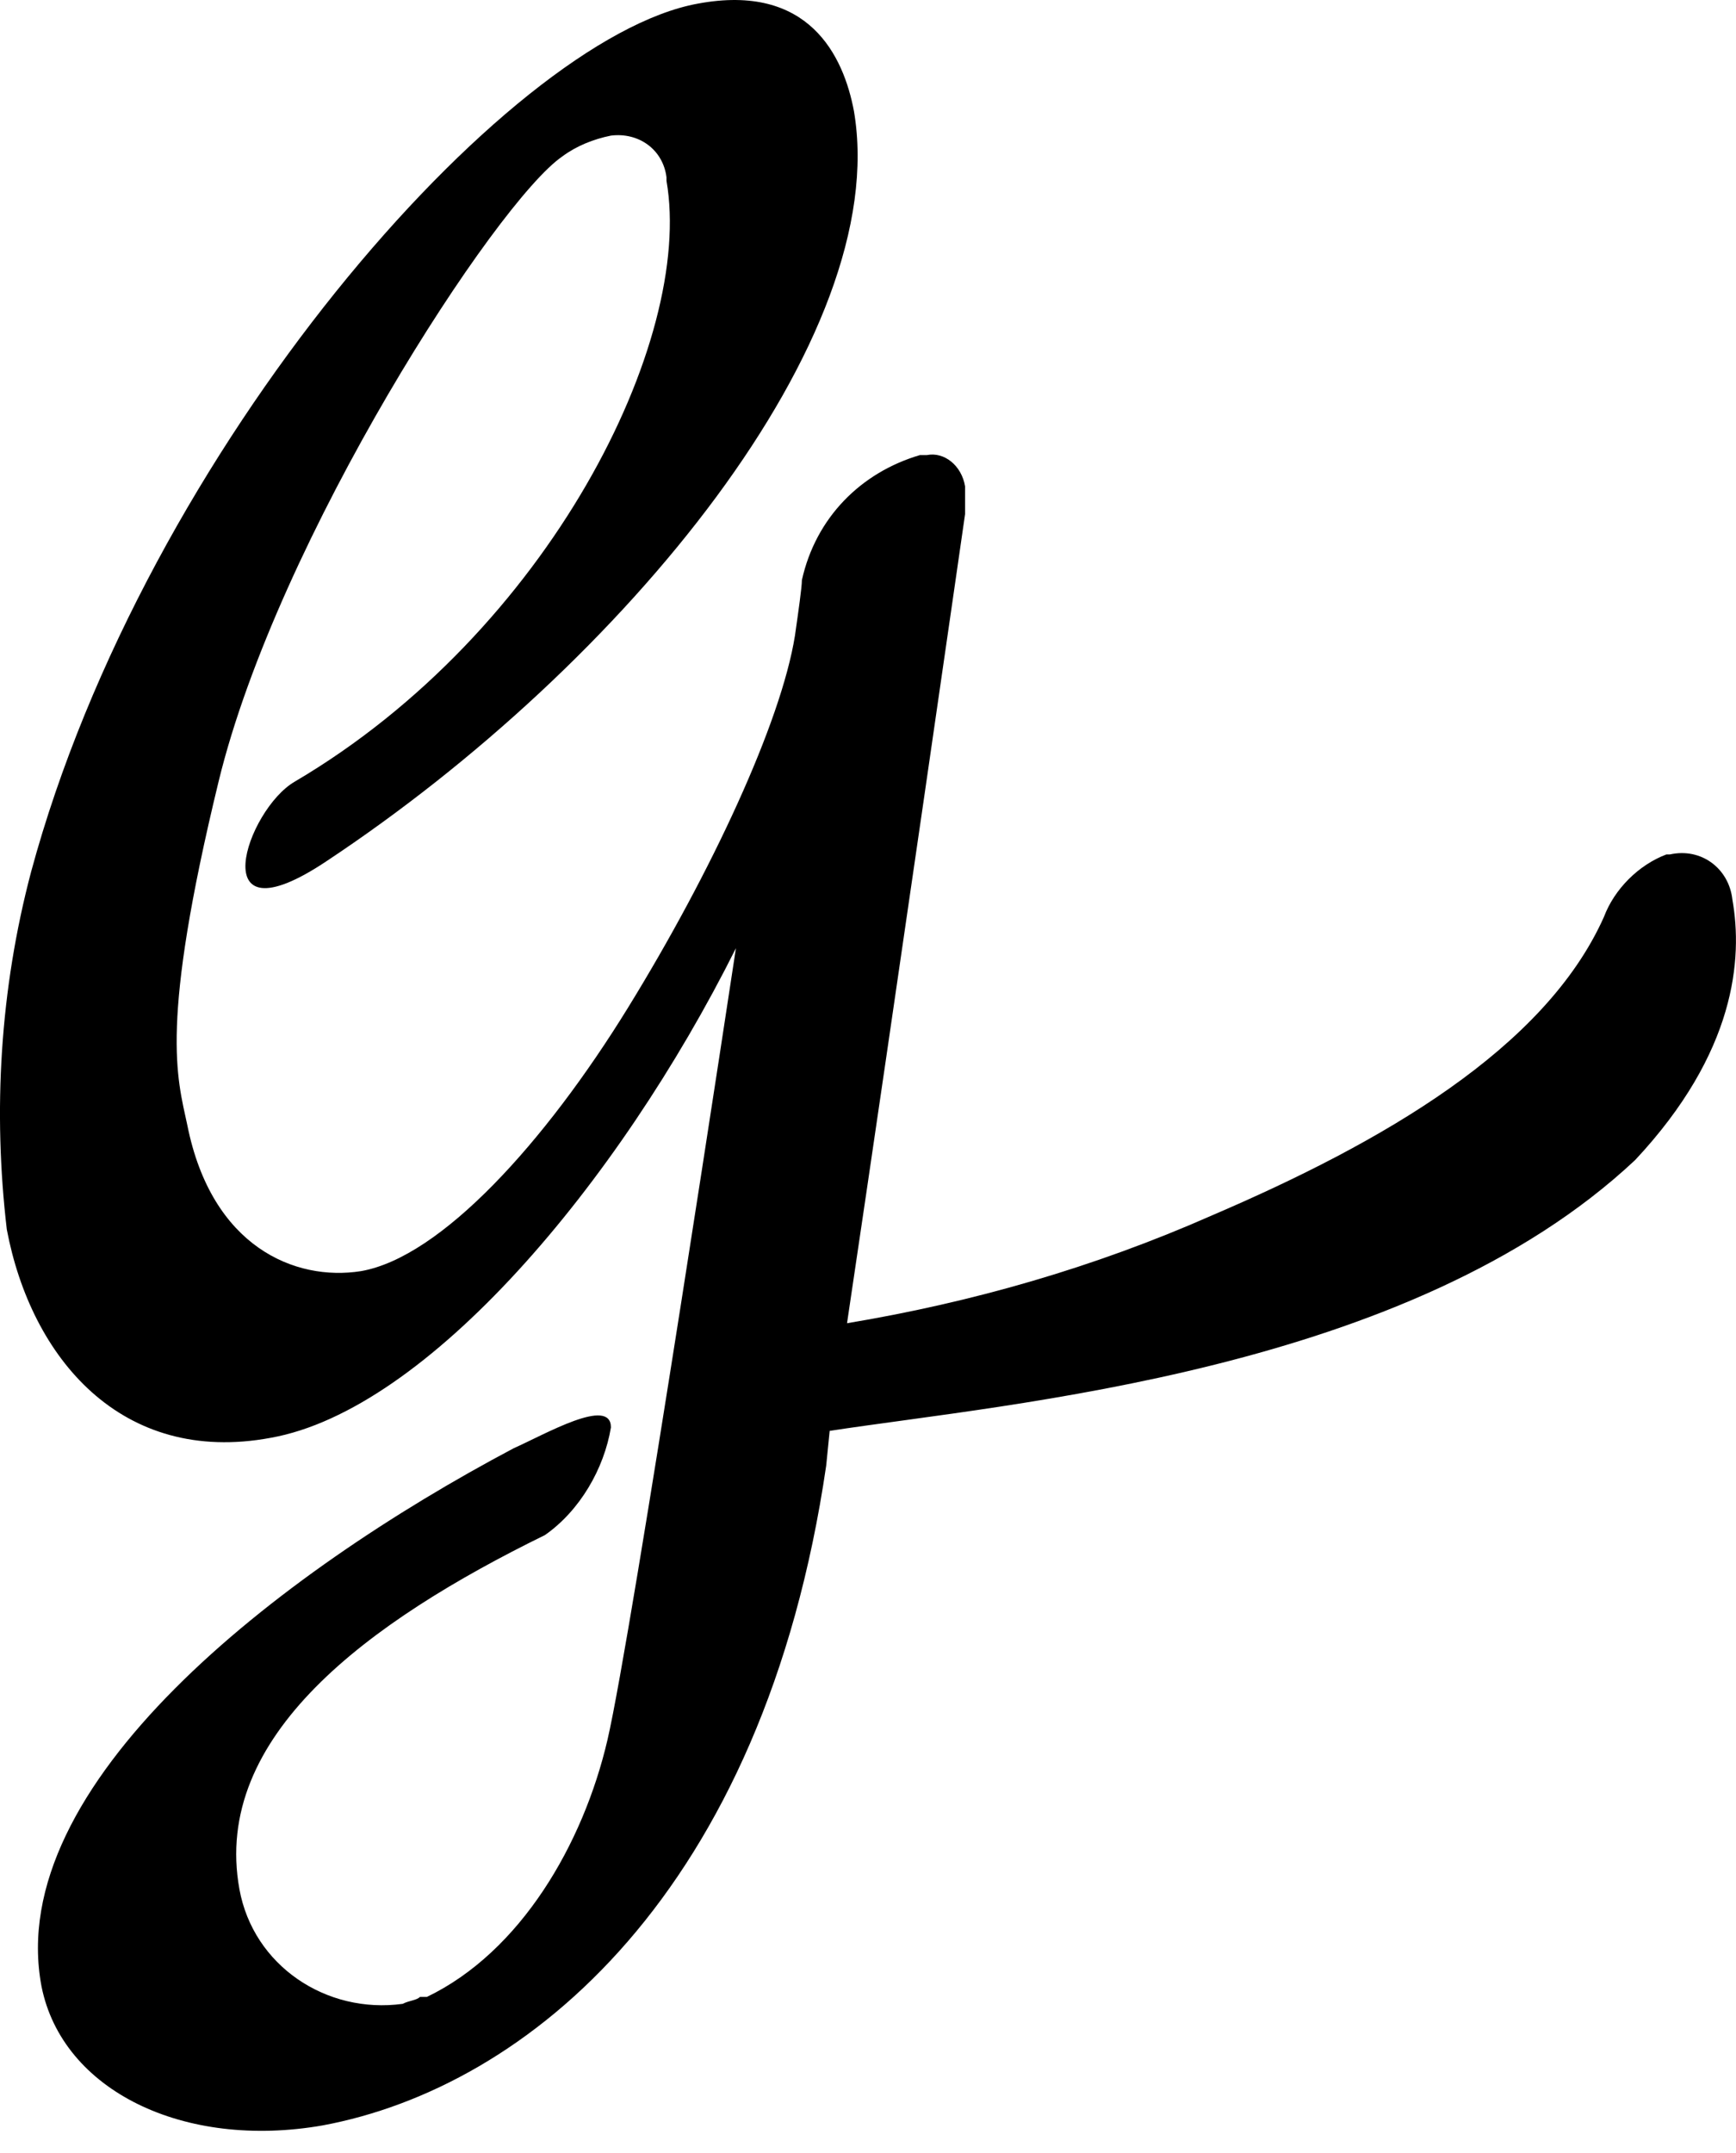 <svg width="50" height="62" viewBox="0 0 50 62" fill="none" xmlns="http://www.w3.org/2000/svg">
<path d="M49.896 25.905C49.796 25.005 48.996 24.405 48.096 24.605H47.996C47.196 24.905 46.496 25.605 46.196 26.405C44.496 30.205 39.796 32.905 34.896 35.005C31.496 36.505 27.996 37.505 24.396 38.105C25.796 28.705 27.796 14.805 27.796 14.805C27.796 14.505 27.796 14.305 27.796 14.005C27.696 13.405 27.196 13.005 26.696 13.105C26.596 13.105 26.596 13.105 26.496 13.105C24.796 13.605 23.496 14.905 23.096 16.705C23.096 16.905 22.996 17.605 22.896 18.305C22.496 20.805 20.496 25.105 18.096 29.005C15.696 32.905 12.696 36.205 10.396 36.605C8.496 36.905 6.096 35.905 5.396 32.405C5.096 31.005 4.596 29.505 6.296 22.505C7.996 15.505 14.296 5.805 16.196 4.505C16.596 4.205 17.096 4.005 17.596 3.905C18.396 3.805 19.096 4.305 19.196 5.105V5.205C19.996 9.805 15.796 18.205 8.496 22.505C7.096 23.305 5.796 27.205 9.396 24.805C17.996 19.105 25.696 9.705 24.596 3.205C24.296 1.605 23.296 -0.495 20.096 0.105C14.596 1.105 4.196 12.905 0.896 25.105C-0.004 28.505 -0.204 32.005 0.196 35.405C0.896 39.105 3.496 42.205 7.796 41.405C12.296 40.605 17.796 34.105 21.196 27.305C21.196 27.305 18.196 47.105 17.496 50.105C16.796 53.105 14.996 56.205 12.296 57.505H12.196H12.096C11.996 57.605 11.796 57.605 11.596 57.705C9.396 58.005 7.296 56.605 6.896 54.405C6.096 50.005 10.596 46.705 15.696 44.205C16.696 43.505 17.396 42.305 17.596 41.105C17.596 40.205 15.696 41.305 14.796 41.705C7.996 45.305 0.096 51.405 1.196 57.205C1.796 60.205 5.296 61.905 9.296 61.205C15.196 60.105 21.996 54.505 23.796 42.205L23.896 41.205C29.096 40.405 40.596 39.505 47.096 33.405C49.996 30.305 50.196 27.605 49.896 25.905Z" fill="black"/>
</svg>
